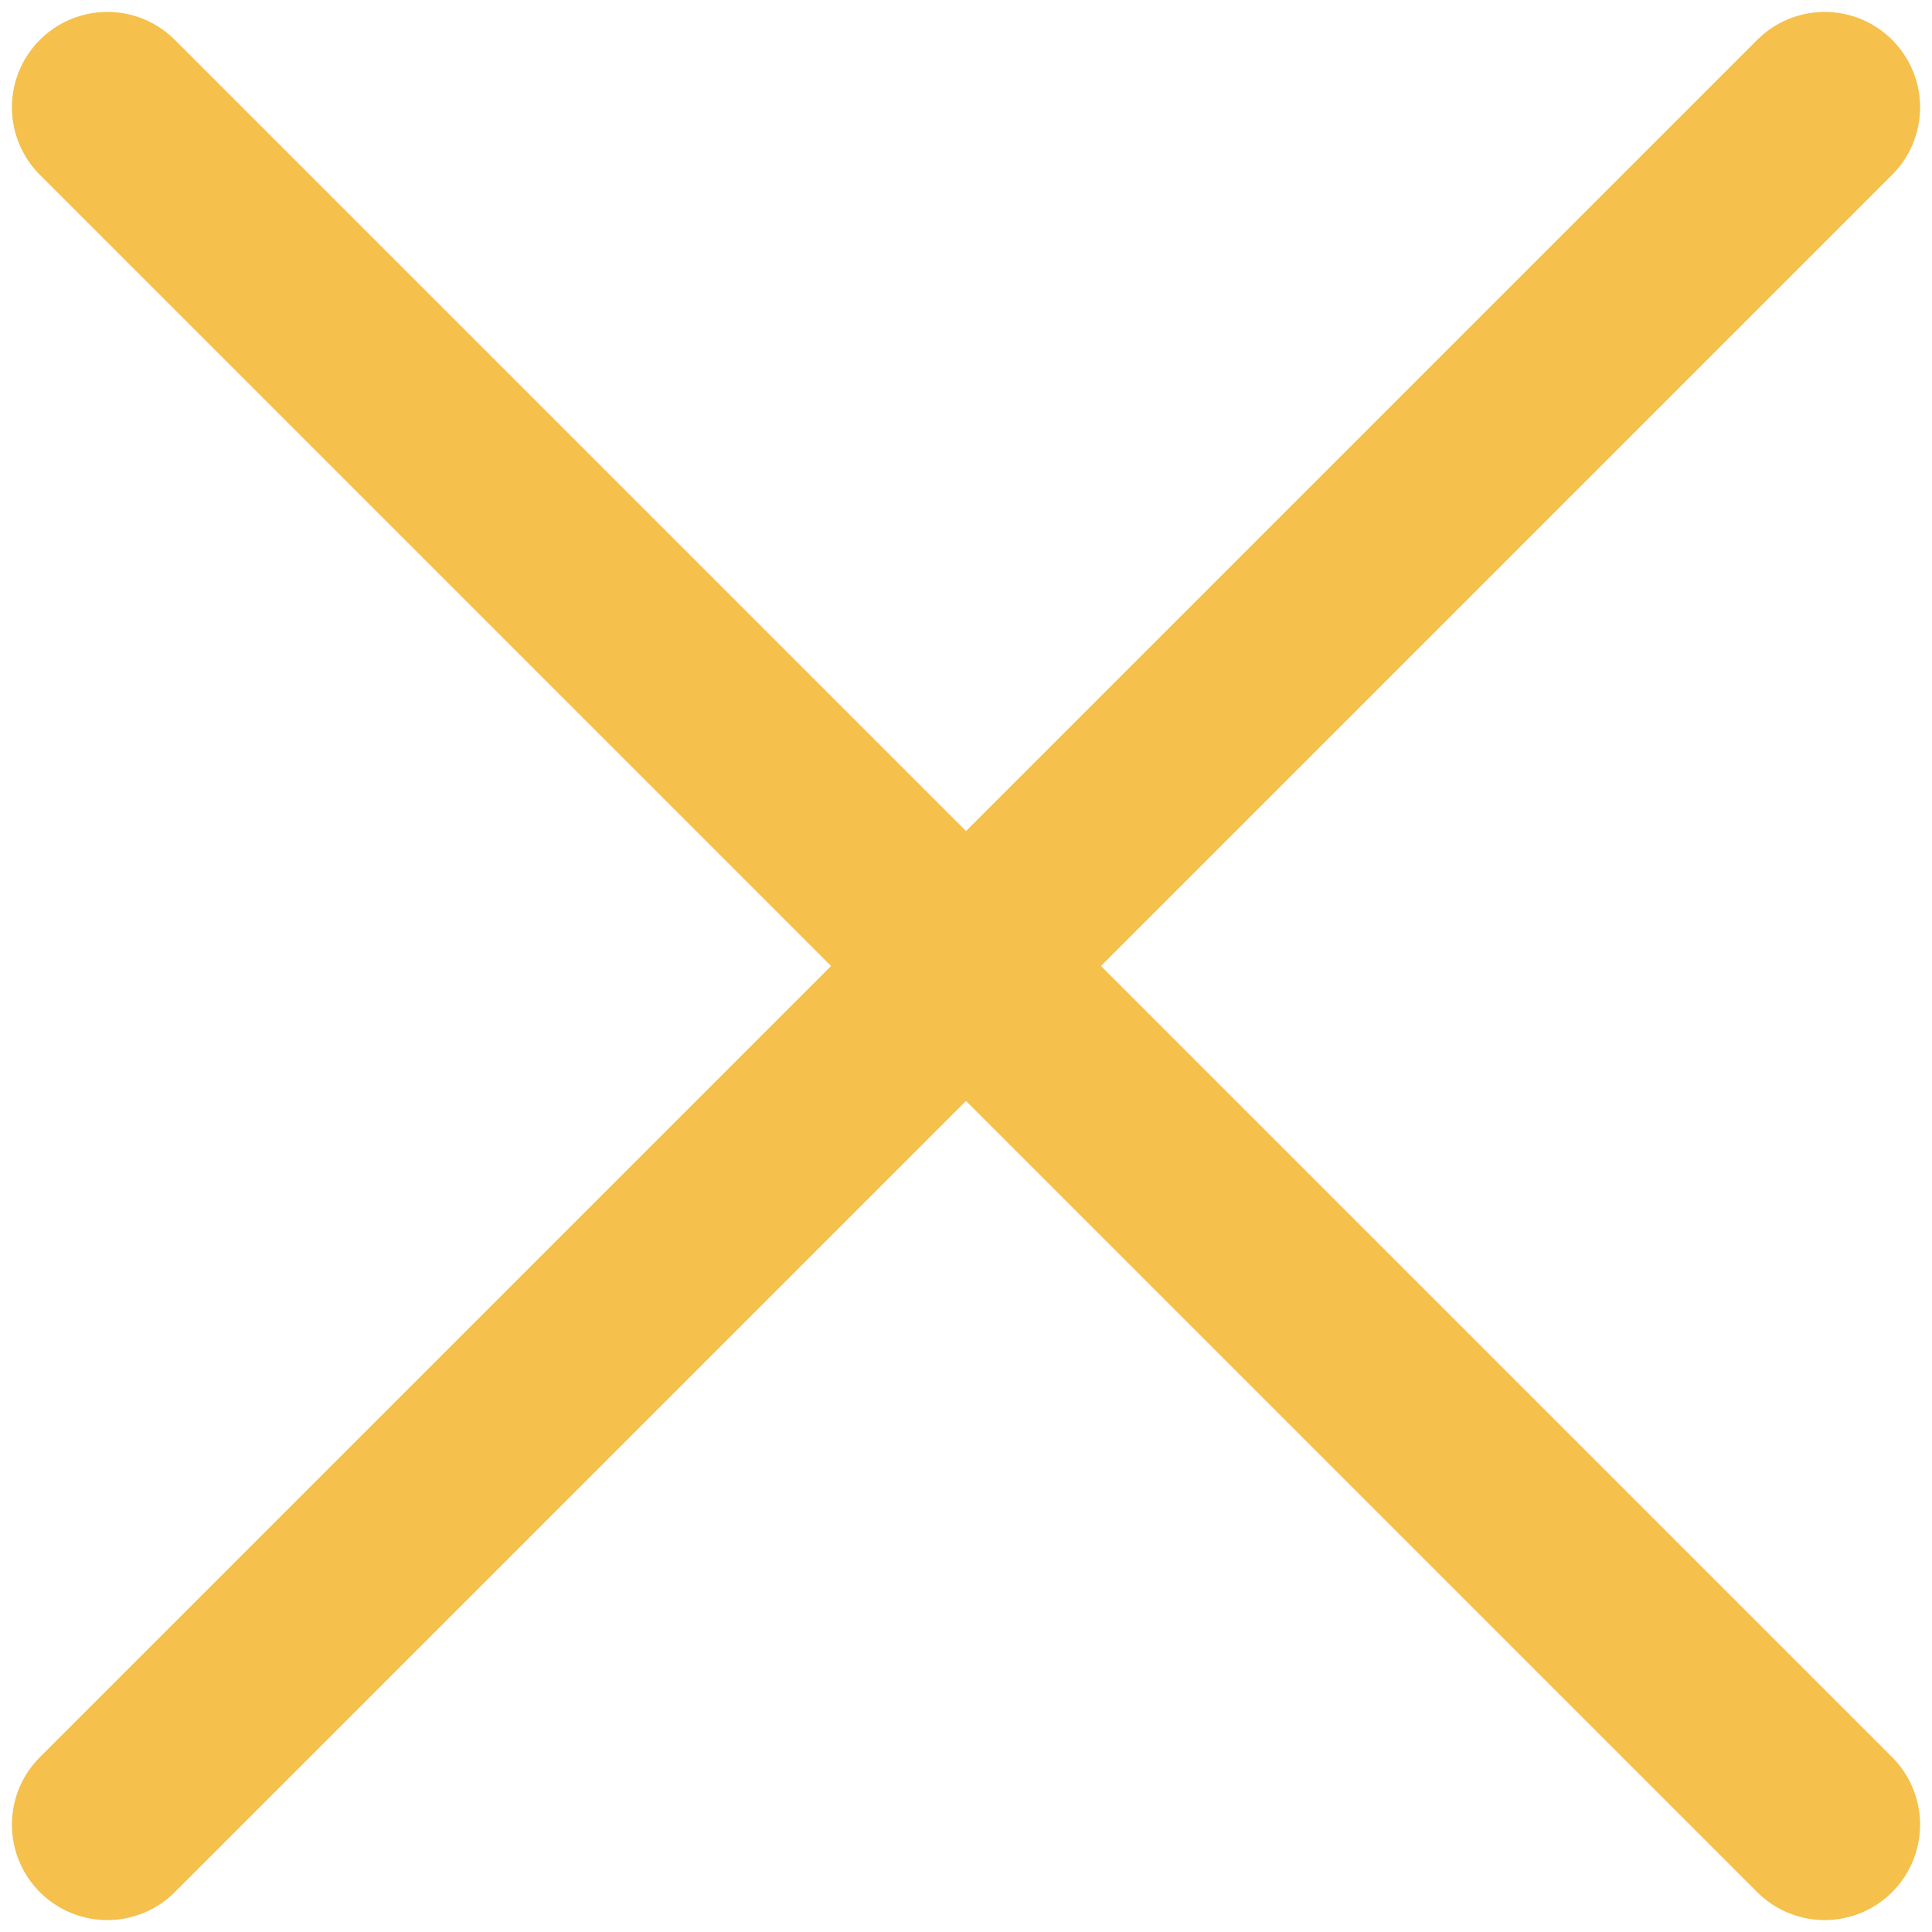 <svg width="36" height="36" viewBox="0 0 36 36" fill="none" xmlns="http://www.w3.org/2000/svg">
<path d="M2 34L34 2" stroke="#F5C04C" stroke-width="3.556" stroke-linecap="round"/>
<path d="M34 34L2 2" stroke="#F5C04C" stroke-width="3.556" stroke-linecap="round"/>
</svg>
